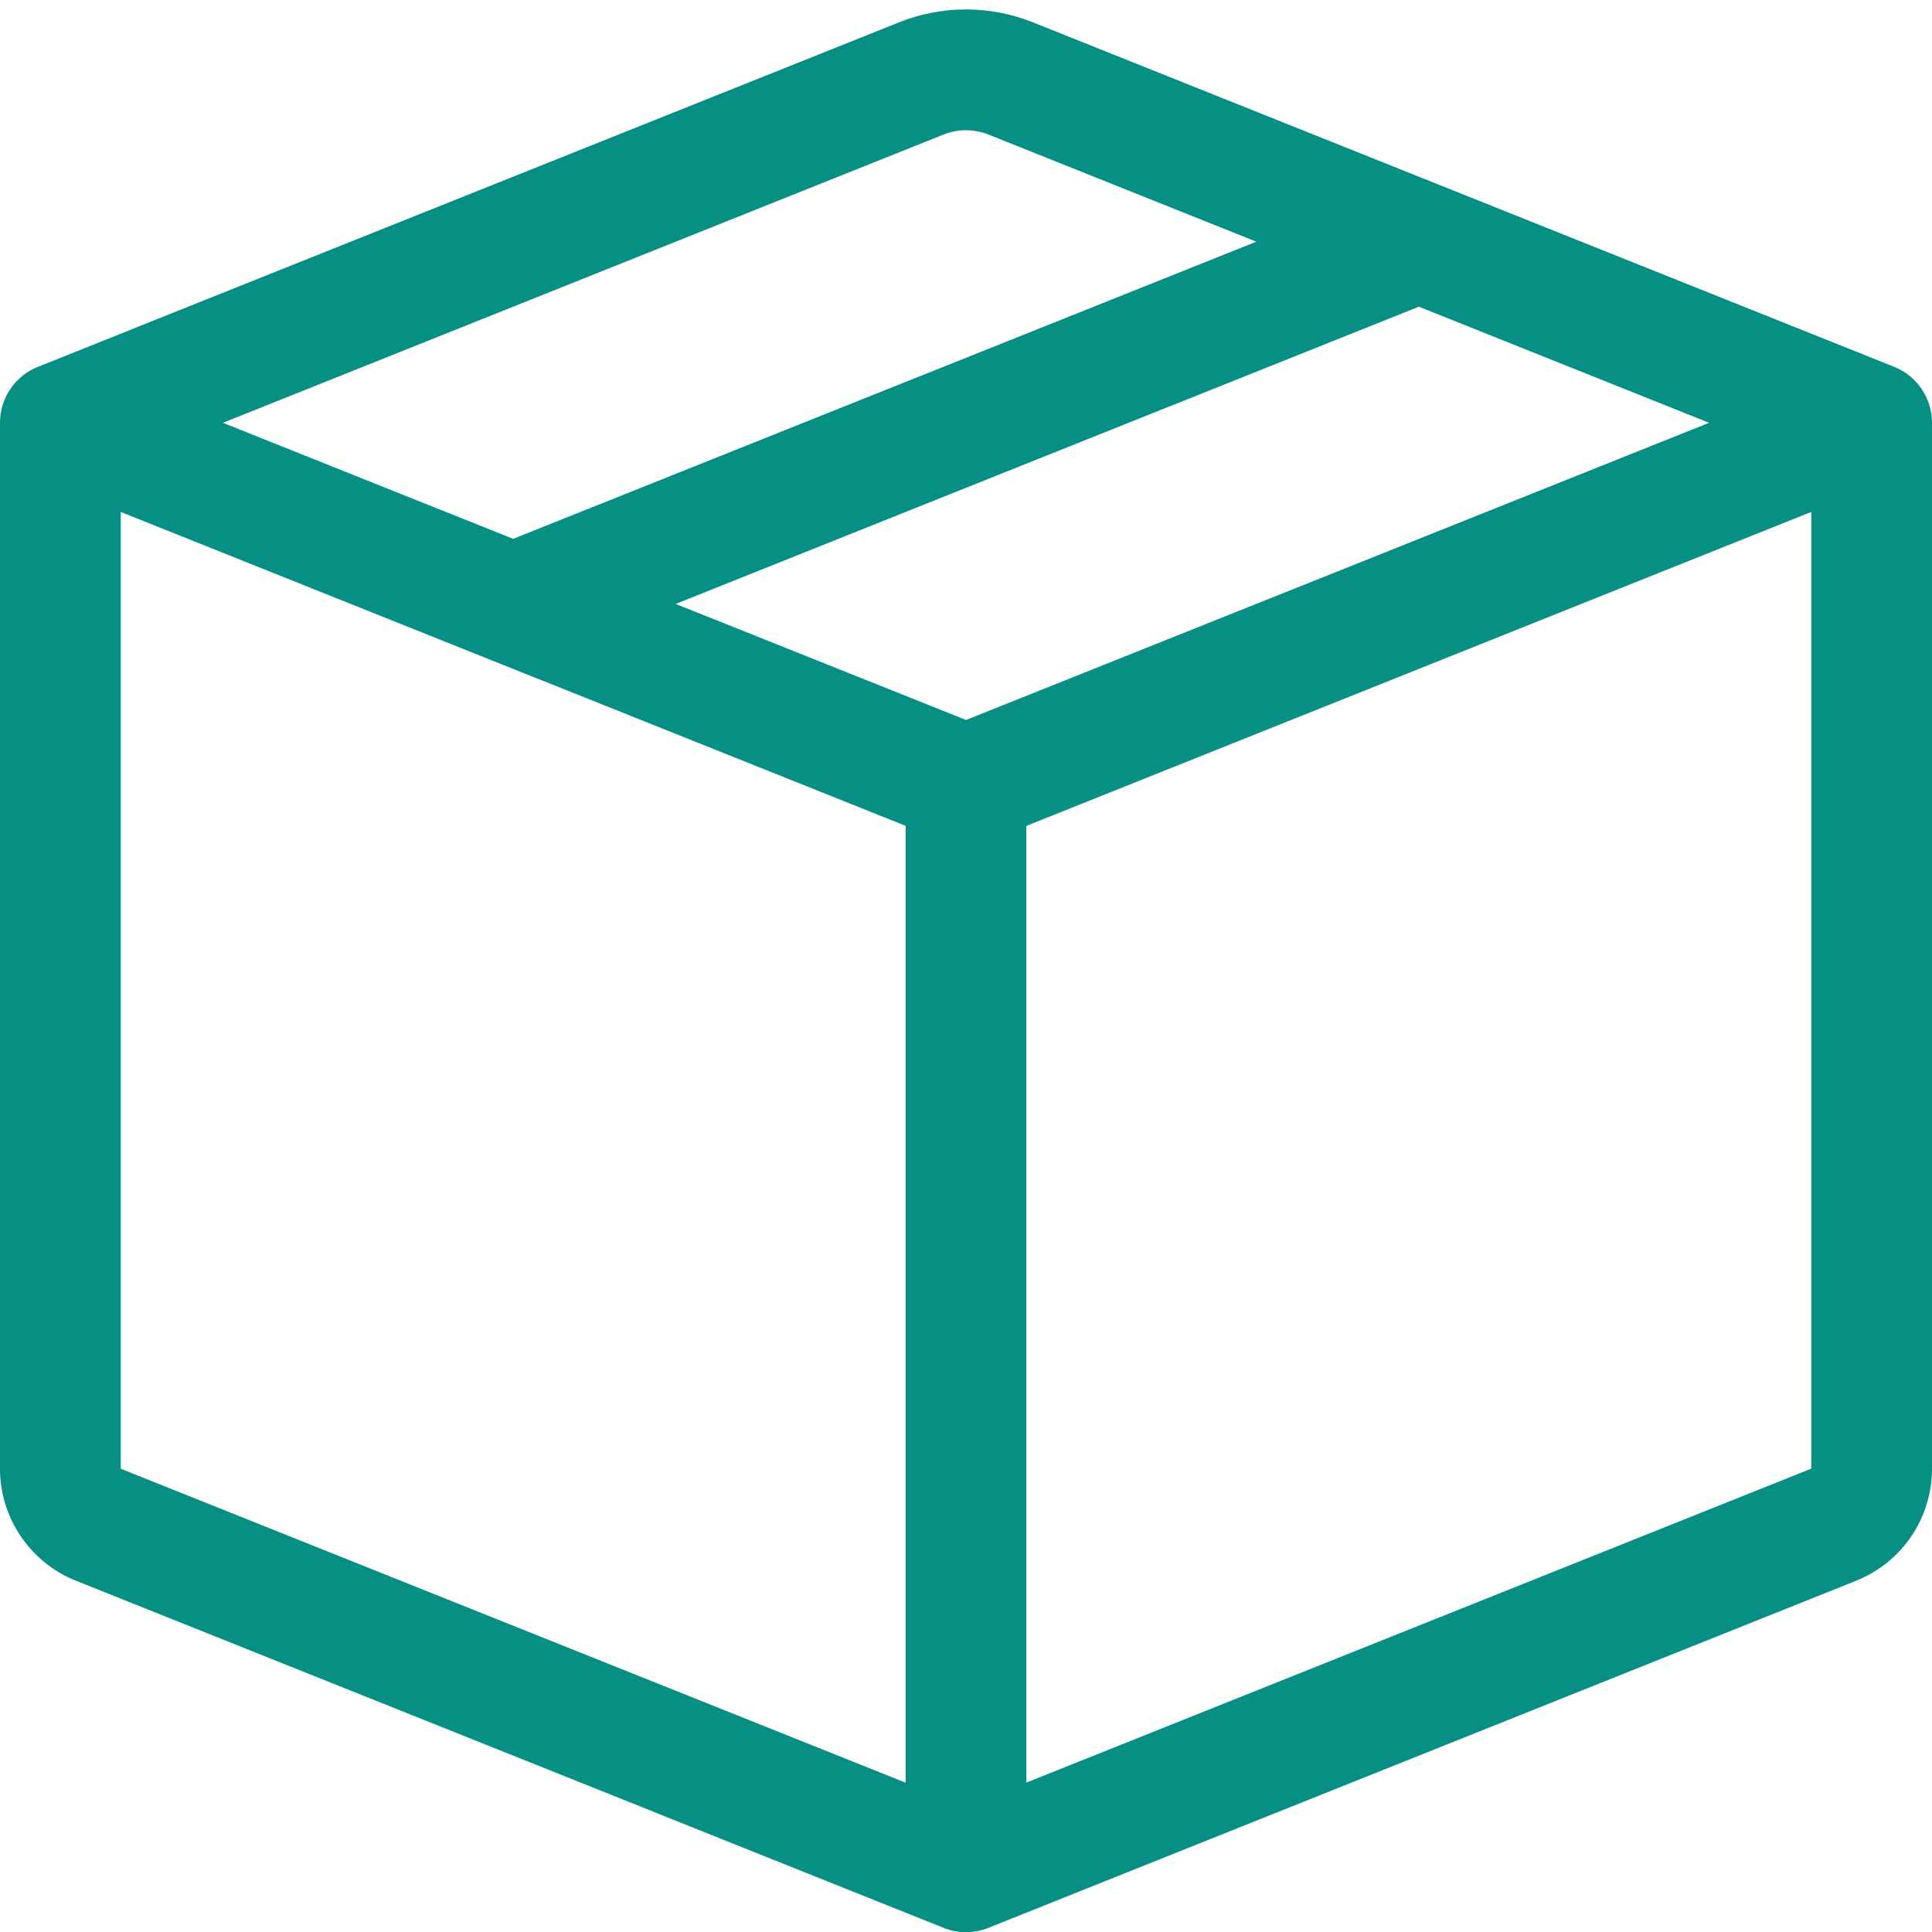 <svg width="20" height="20" viewBox="0 0 20 20" fill="none" xmlns="http://www.w3.org/2000/svg">
<path fill-rule="evenodd" clip-rule="evenodd" d="M10.232 1.393C10.083 1.333 9.917 1.333 9.768 1.393L2.308 4.377L5.312 5.578L13.005 2.502L10.232 1.393ZM14.688 3.175L6.995 6.252L10 7.453L17.692 4.377L14.688 3.175ZM18.75 5.3L10.625 8.55V18.453L18.75 15.203V5.302V5.3ZM9.375 18.454V8.549L1.25 5.3V15.204L9.375 18.454ZM9.304 0.232C9.751 0.053 10.249 0.053 10.696 0.232L19.608 3.797C19.723 3.843 19.823 3.923 19.893 4.027C19.963 4.13 20 4.252 20 4.377V15.204C20 15.454 19.925 15.698 19.785 15.905C19.645 16.111 19.446 16.271 19.214 16.364L10.232 19.957C10.083 20.017 9.917 20.017 9.768 19.957L0.787 16.364C0.555 16.272 0.356 16.112 0.216 15.905C0.075 15.698 0 15.454 0 15.204L0 4.377C2.90499e-05 4.252 0.037 4.13 0.107 4.027C0.177 3.923 0.277 3.843 0.393 3.797L9.304 0.232Z" fill="#078F83"/>
</svg>
